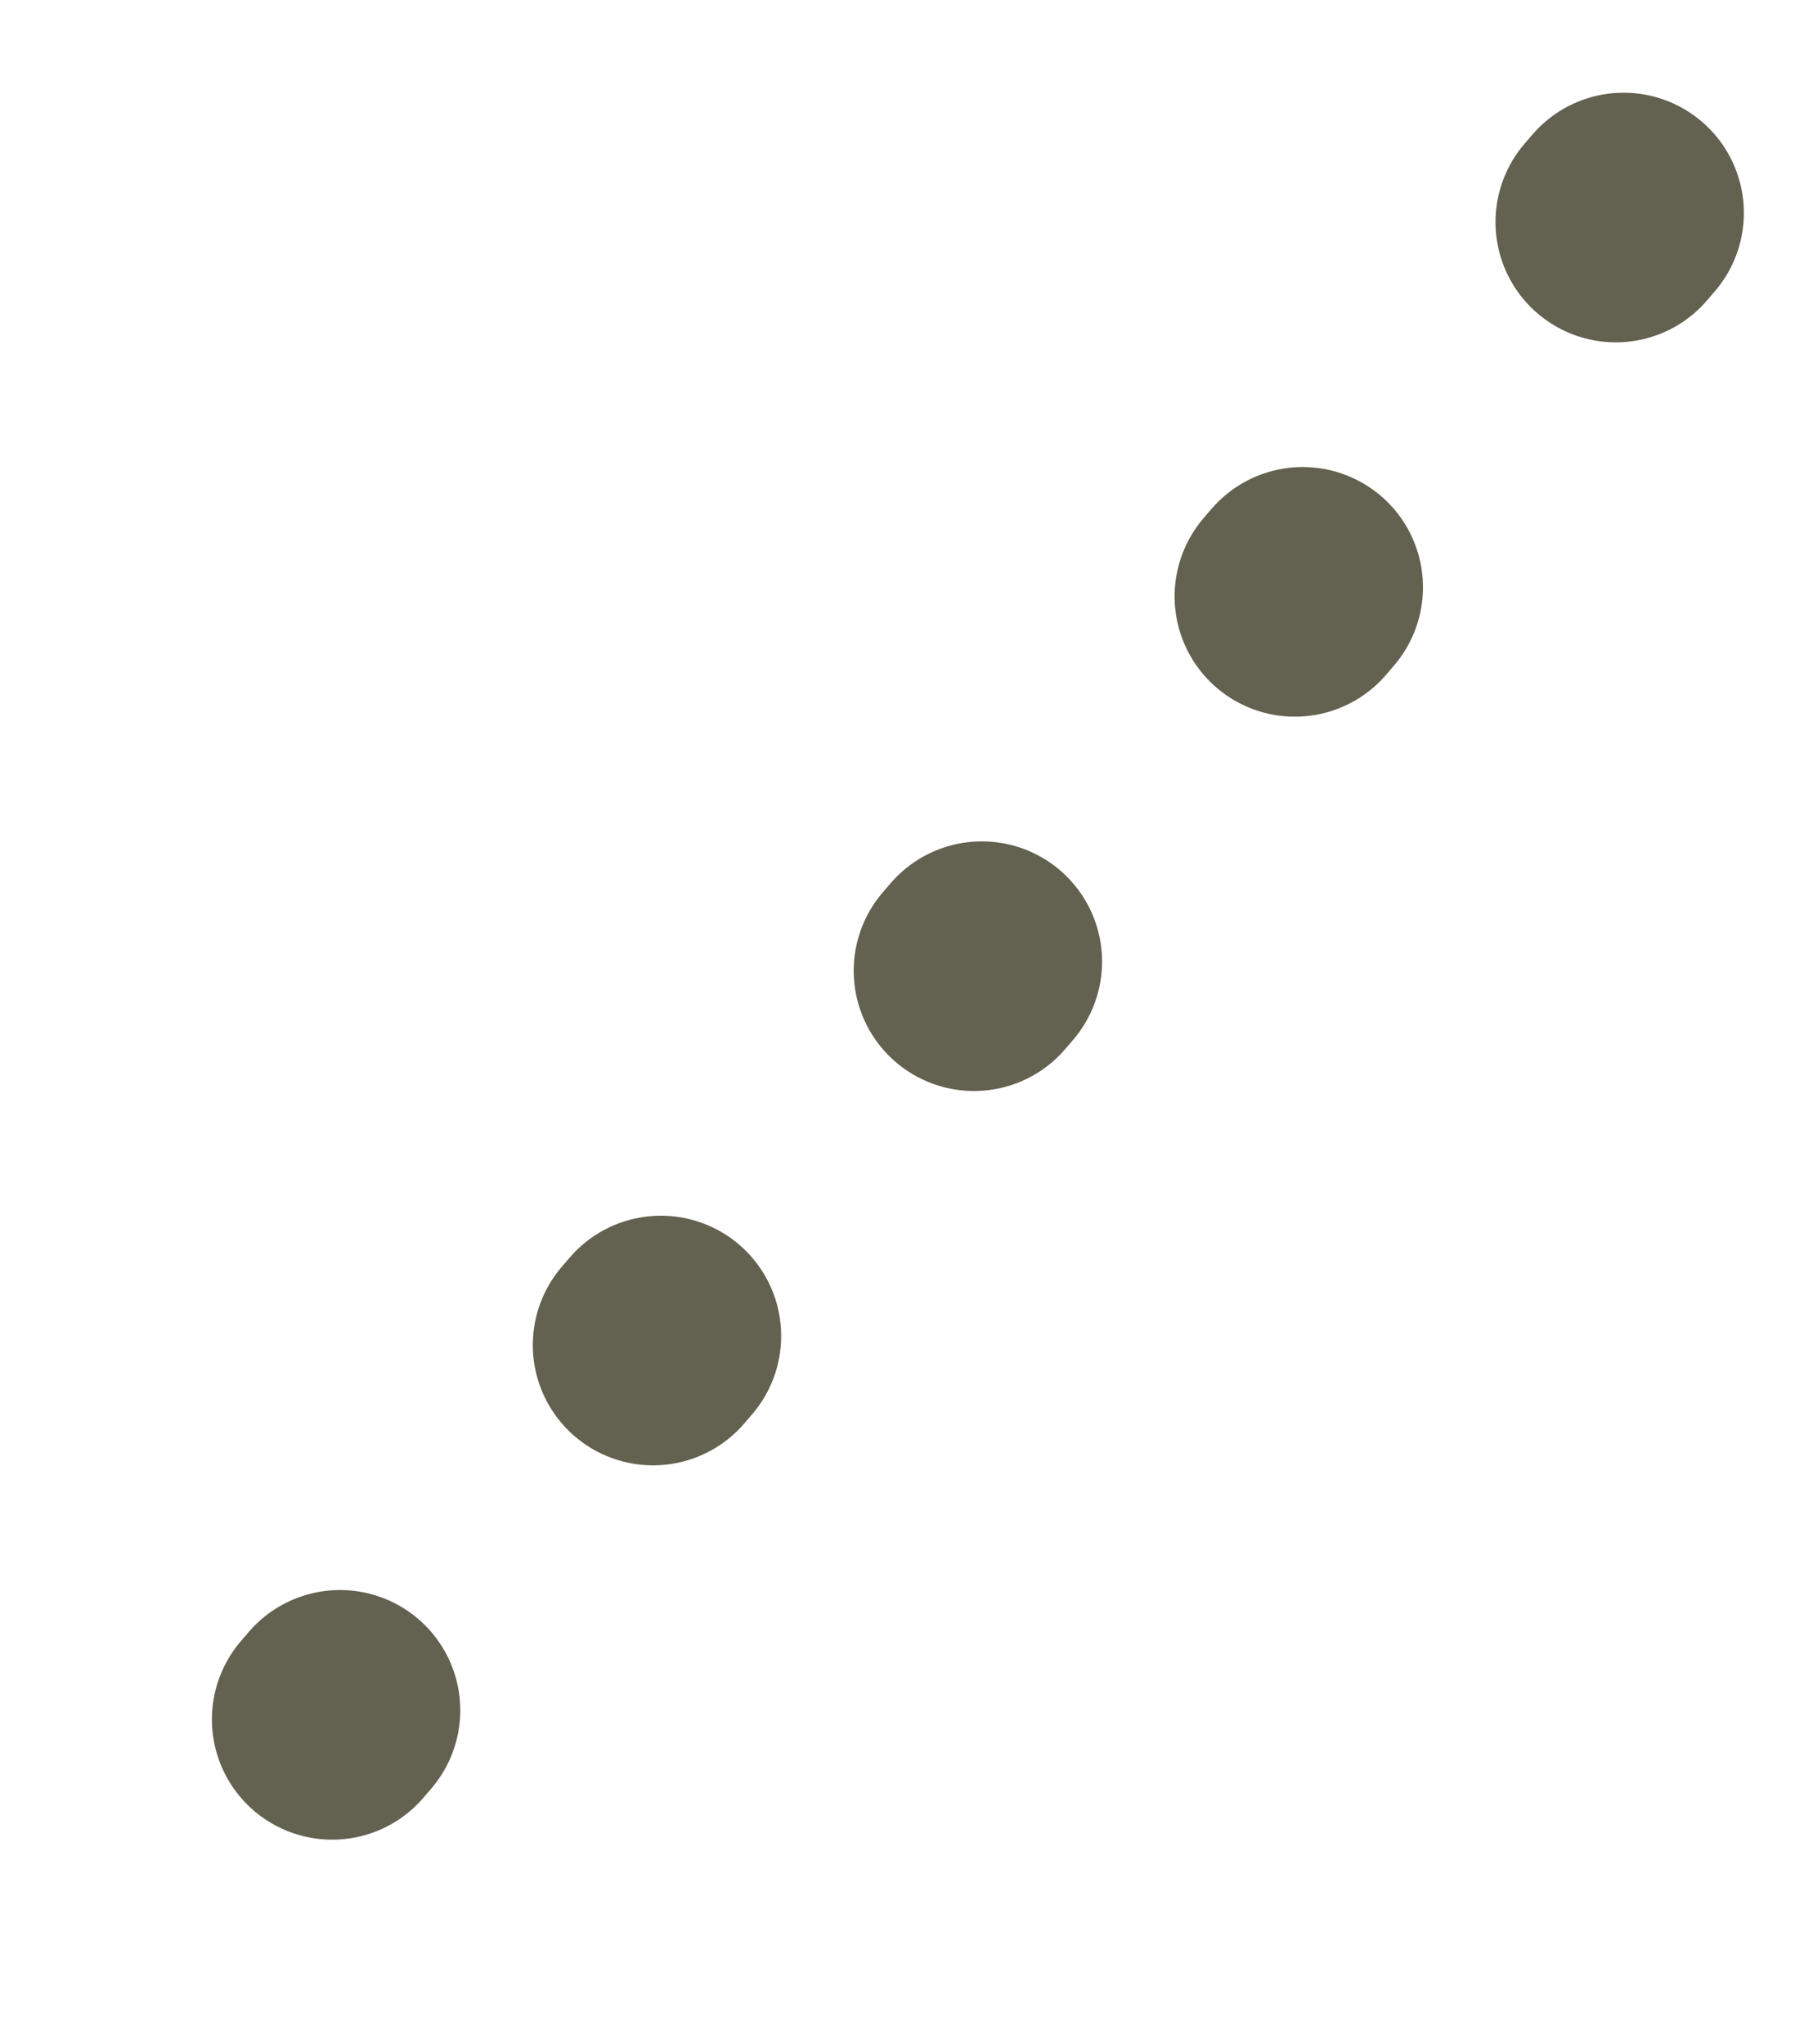 <svg xmlns="http://www.w3.org/2000/svg" width="15" height="17" viewBox="0 0 15 17" fill="none">
  <path d="M13.5 1.771L1.5 15.771" stroke="#63614F" stroke-width="2" stroke-linecap="round" stroke-dasharray="0.1 4" />
</svg>
